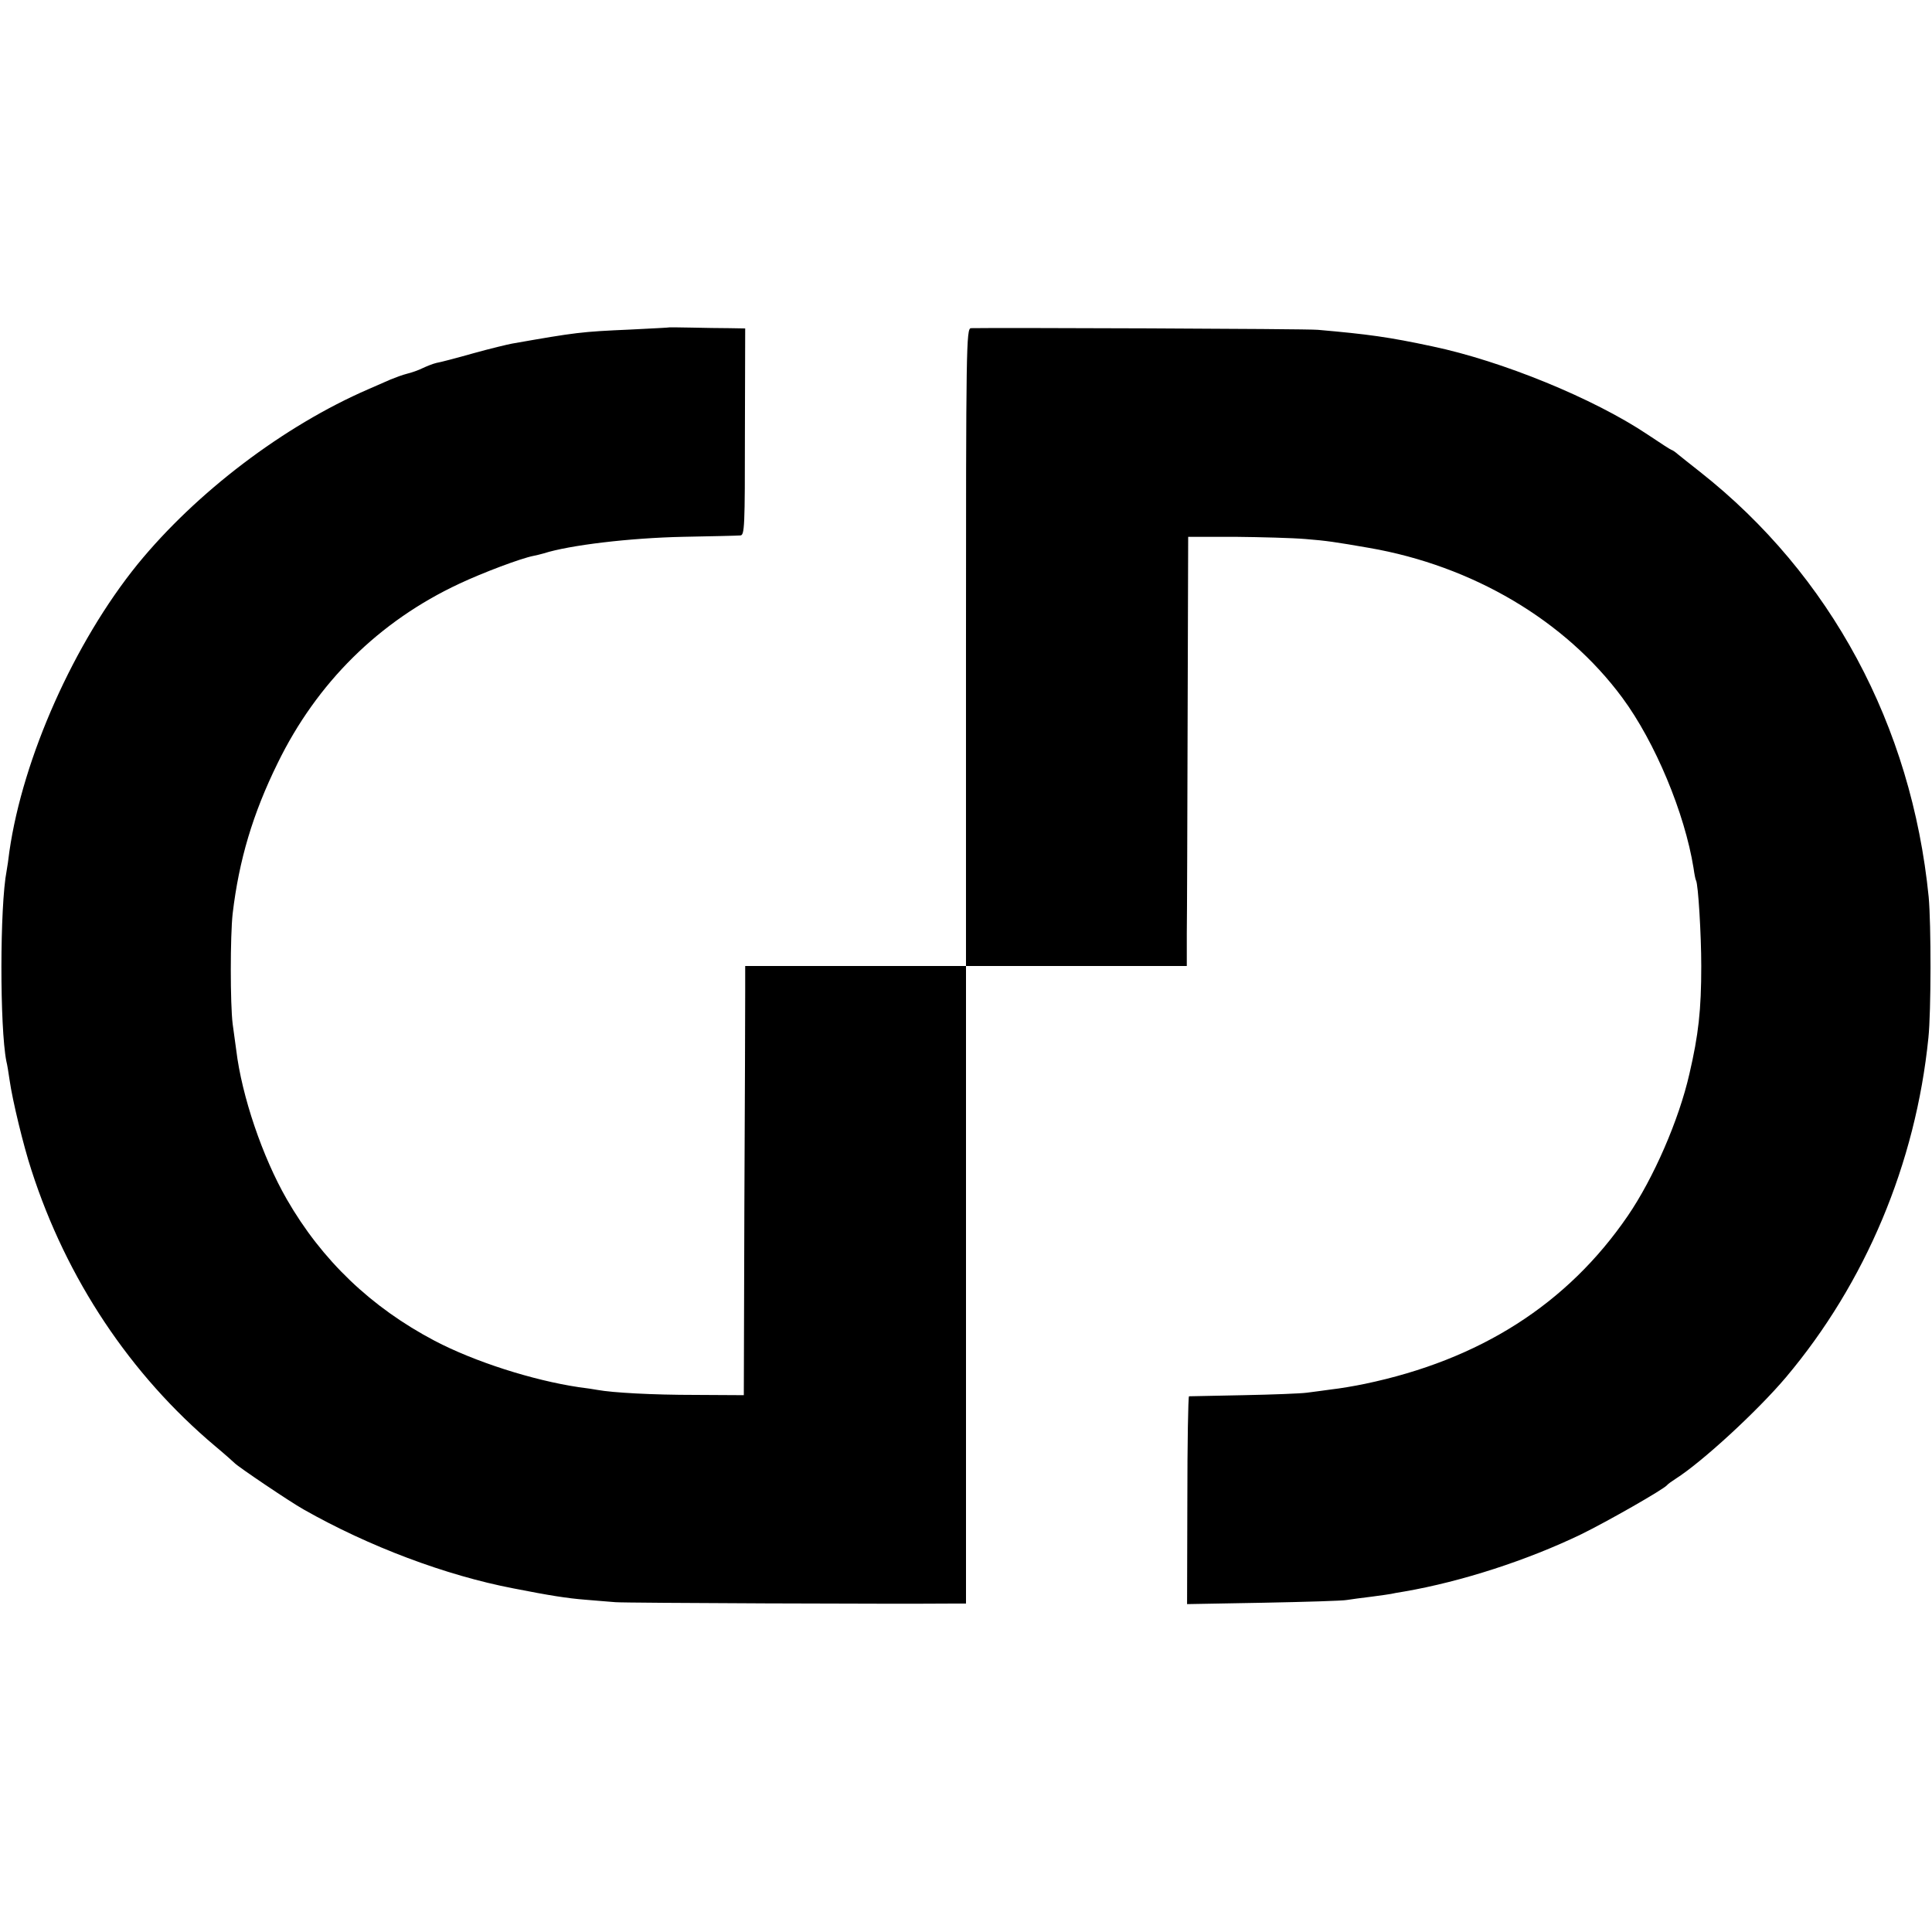 <?xml version="1.0" standalone="no"?>
<!DOCTYPE svg PUBLIC "-//W3C//DTD SVG 20010904//EN"
 "http://www.w3.org/TR/2001/REC-SVG-20010904/DTD/svg10.dtd">
<svg version="1.0" xmlns="http://www.w3.org/2000/svg"
 width="700pt" height="700pt" viewBox="0 0 700 700"
 preserveAspectRatio="xMidYMid meet">
<g transform="translate(0,700) scale(0.1,-0.1)"
fill="#000000" stroke="none">
<path d="M2427 5814 c-1 -1 -65 -4 -142 -8 -181 -8 -196 -10 -430 -51 -16 -3
-79 -18 -140 -35 -60 -17 -121 -33 -134 -35 -13 -3 -35 -12 -50 -19 -14 -7
-39 -16 -56 -20 -16 -4 -43 -14 -60 -21 -16 -7 -52 -23 -80 -35 -307 -133
-624 -374 -837 -635 -229 -283 -415 -700 -464 -1040 -3 -27 -8 -59 -10 -70
-25 -129 -25 -568 -1 -690 3 -11 8 -42 12 -70 10 -71 50 -237 79 -325 127
-394 358 -741 666 -1000 36 -30 67 -58 70 -61 12 -13 200 -140 250 -168 236
-134 515 -239 760 -286 132 -26 196 -36 260 -41 41 -3 91 -8 110 -9 28 -3
1024 -7 1223 -5 l47 0 0 1155 0 1155 400 0 400 0 0 118 c1 64 2 414 3 777 l2
660 170 0 c94 -1 208 -4 255 -8 76 -6 109 -11 230 -32 376 -65 711 -263 918
-543 119 -161 226 -418 258 -617 3 -22 7 -42 9 -45 8 -13 19 -198 19 -310 0
-160 -10 -249 -43 -391 -38 -167 -130 -378 -223 -514 -219 -320 -536 -522
-953 -609 -38 -8 -92 -17 -120 -20 -27 -4 -68 -9 -90 -12 -22 -3 -125 -7 -230
-9 -104 -2 -193 -4 -197 -4 -3 -1 -6 -170 -6 -377 l-1 -376 277 5 c152 3 288
7 302 10 14 2 54 8 90 12 36 5 67 9 70 10 3 1 25 5 50 9 207 36 444 113 639
207 96 47 299 163 311 178 3 4 17 14 31 23 96 61 296 245 400 368 288 342 470
774 516 1230 10 96 10 412 1 510 -62 622 -355 1167 -828 1540 -36 28 -73 58
-83 66 -9 8 -19 14 -21 14 -2 0 -41 25 -87 56 -196 131 -527 266 -779 319
-159 34 -233 44 -415 60 -38 4 -1174 8 -1257 6 -17 -1 -18 -63 -18 -1156 l0
-1155 -400 0 -400 0 0 -92 c0 -51 -1 -401 -3 -778 l-2 -685 -175 1 c-158 0
-300 8 -355 18 -11 2 -42 7 -68 10 -167 25 -377 92 -522 168 -230 121 -409
292 -536 513 -88 153 -163 374 -183 540 -3 22 -9 65 -13 95 -9 73 -9 318 0
400 23 194 73 362 163 545 142 291 367 514 658 650 85 40 223 92 269 101 10 2
27 6 37 9 94 30 313 56 505 60 105 2 198 4 207 5 16 0 17 29 17 375 l1 375
-58 1 c-31 0 -92 1 -135 2 -43 1 -79 1 -80 1z"/>
</g>
</svg>
